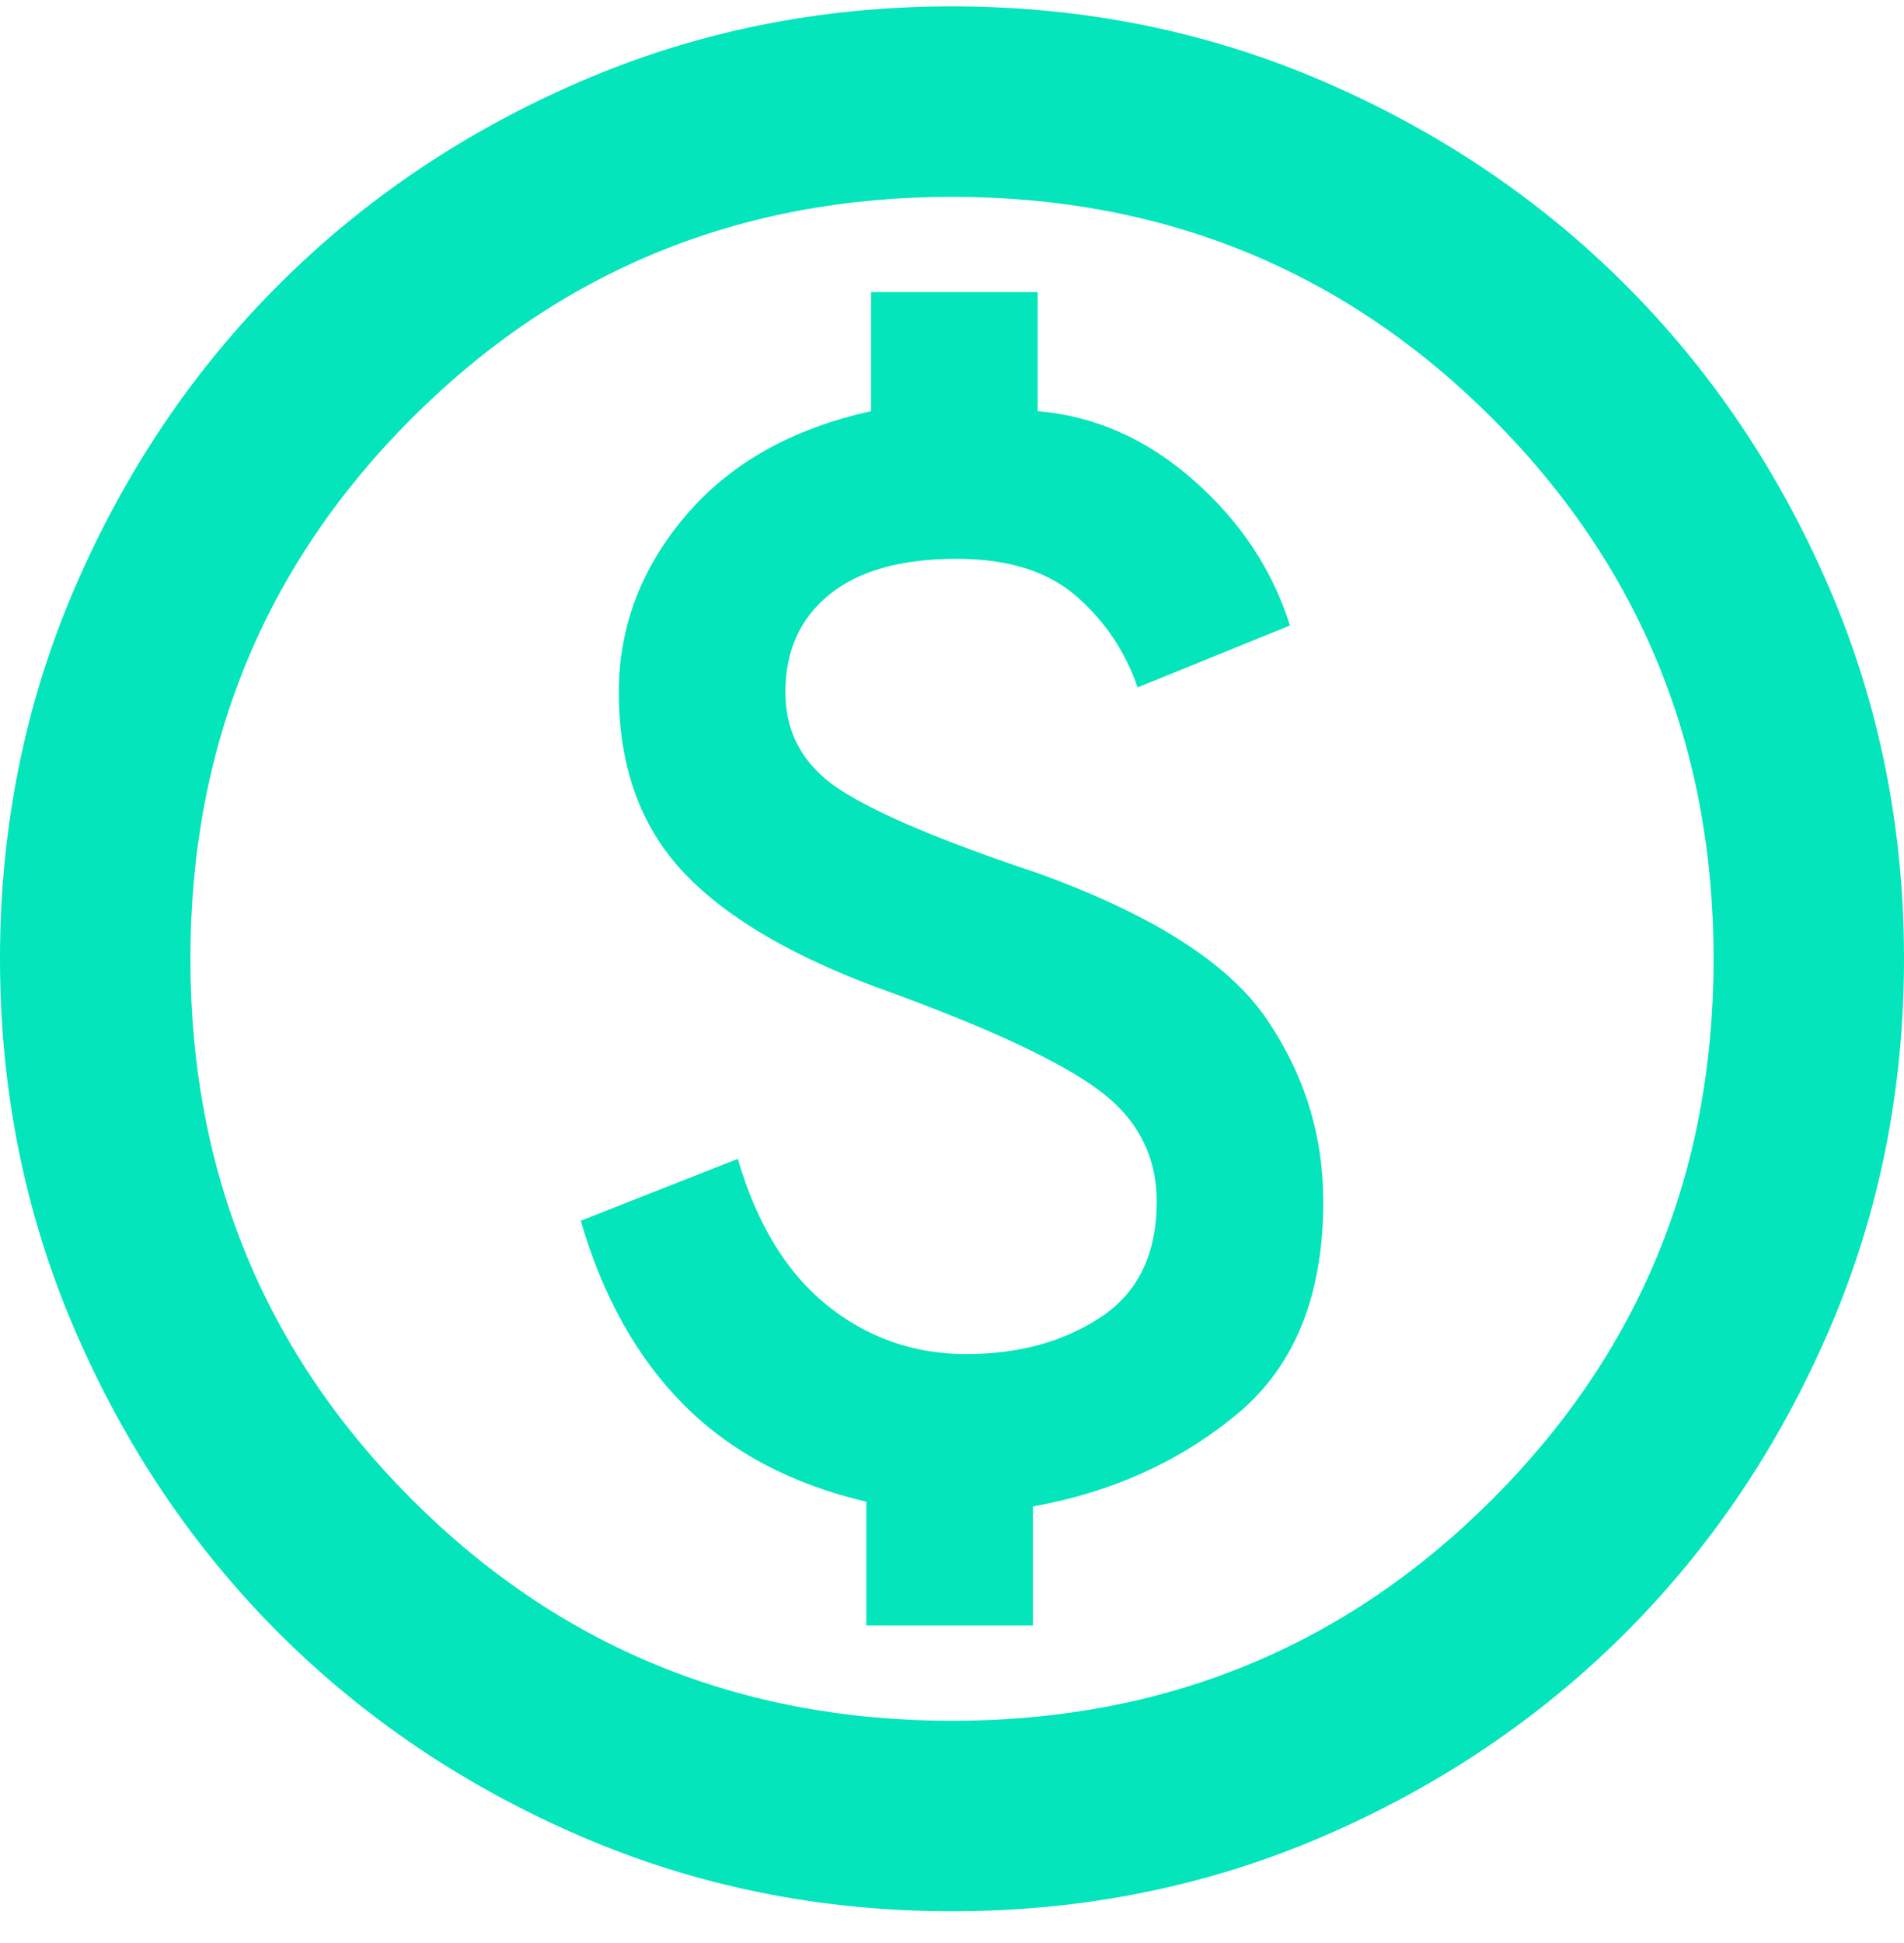 <svg xmlns="http://www.w3.org/2000/svg" fill="none" viewBox="0 0 50 51" height="51" width="50">
<path fill="#04E5BB" d="M22.75 42.667H27.125V39.542C29.208 39.167 31 38.355 32.5 37.105C34 35.855 34.75 34.001 34.75 31.543C34.75 29.793 34.25 28.188 33.25 26.73C32.25 25.272 30.25 24.001 27.25 22.918C24.75 22.084 23.021 21.355 22.062 20.73C21.104 20.105 20.625 19.251 20.625 18.168C20.625 17.084 21.01 16.23 21.781 15.605C22.552 14.98 23.667 14.668 25.125 14.668C26.458 14.668 27.5 14.99 28.25 15.636C29 16.282 29.542 17.084 29.875 18.043L33.875 16.418C33.417 14.959 32.573 13.688 31.344 12.605C30.115 11.522 28.75 10.918 27.25 10.793V7.667H22.875V10.793C20.792 11.251 19.167 12.168 18 13.543C16.833 14.918 16.25 16.459 16.25 18.168C16.25 20.126 16.823 21.709 17.969 22.918C19.115 24.126 20.917 25.168 23.375 26.043C26 27.001 27.823 27.855 28.844 28.605C29.865 29.355 30.375 30.334 30.375 31.543C30.375 32.917 29.885 33.928 28.906 34.574C27.927 35.22 26.75 35.542 25.375 35.542C24 35.542 22.781 35.115 21.719 34.261C20.656 33.407 19.875 32.126 19.375 30.418L15.25 32.042C15.833 34.042 16.74 35.657 17.969 36.886C19.198 38.115 20.792 38.959 22.75 39.417V42.667ZM25 50.167C21.542 50.167 18.292 49.511 15.25 48.199C12.208 46.886 9.562 45.105 7.312 42.855C5.062 40.605 3.281 37.959 1.969 34.917C0.656 31.876 0 28.626 0 25.168C0 21.709 0.656 18.459 1.969 15.418C3.281 12.376 5.062 9.73 7.312 7.48C9.562 5.23 12.208 3.449 15.25 2.136C18.292 0.824 21.542 0.167 25 0.167C28.458 0.167 31.708 0.824 34.75 2.136C37.792 3.449 40.438 5.23 42.688 7.48C44.938 9.73 46.719 12.376 48.031 15.418C49.344 18.459 50 21.709 50 25.168C50 28.626 49.344 31.876 48.031 34.917C46.719 37.959 44.938 40.605 42.688 42.855C40.438 45.105 37.792 46.886 34.75 48.199C31.708 49.511 28.458 50.167 25 50.167ZM25 45.167C30.583 45.167 35.312 43.23 39.188 39.355C43.062 35.48 45 30.751 45 25.168C45 19.584 43.062 14.855 39.188 10.98C35.312 7.105 30.583 5.167 25 5.167C19.417 5.167 14.688 7.105 10.812 10.98C6.938 14.855 5 19.584 5 25.168C5 30.751 6.938 35.48 10.812 39.355C14.688 43.23 19.417 45.167 25 45.167Z"></path>
</svg>
